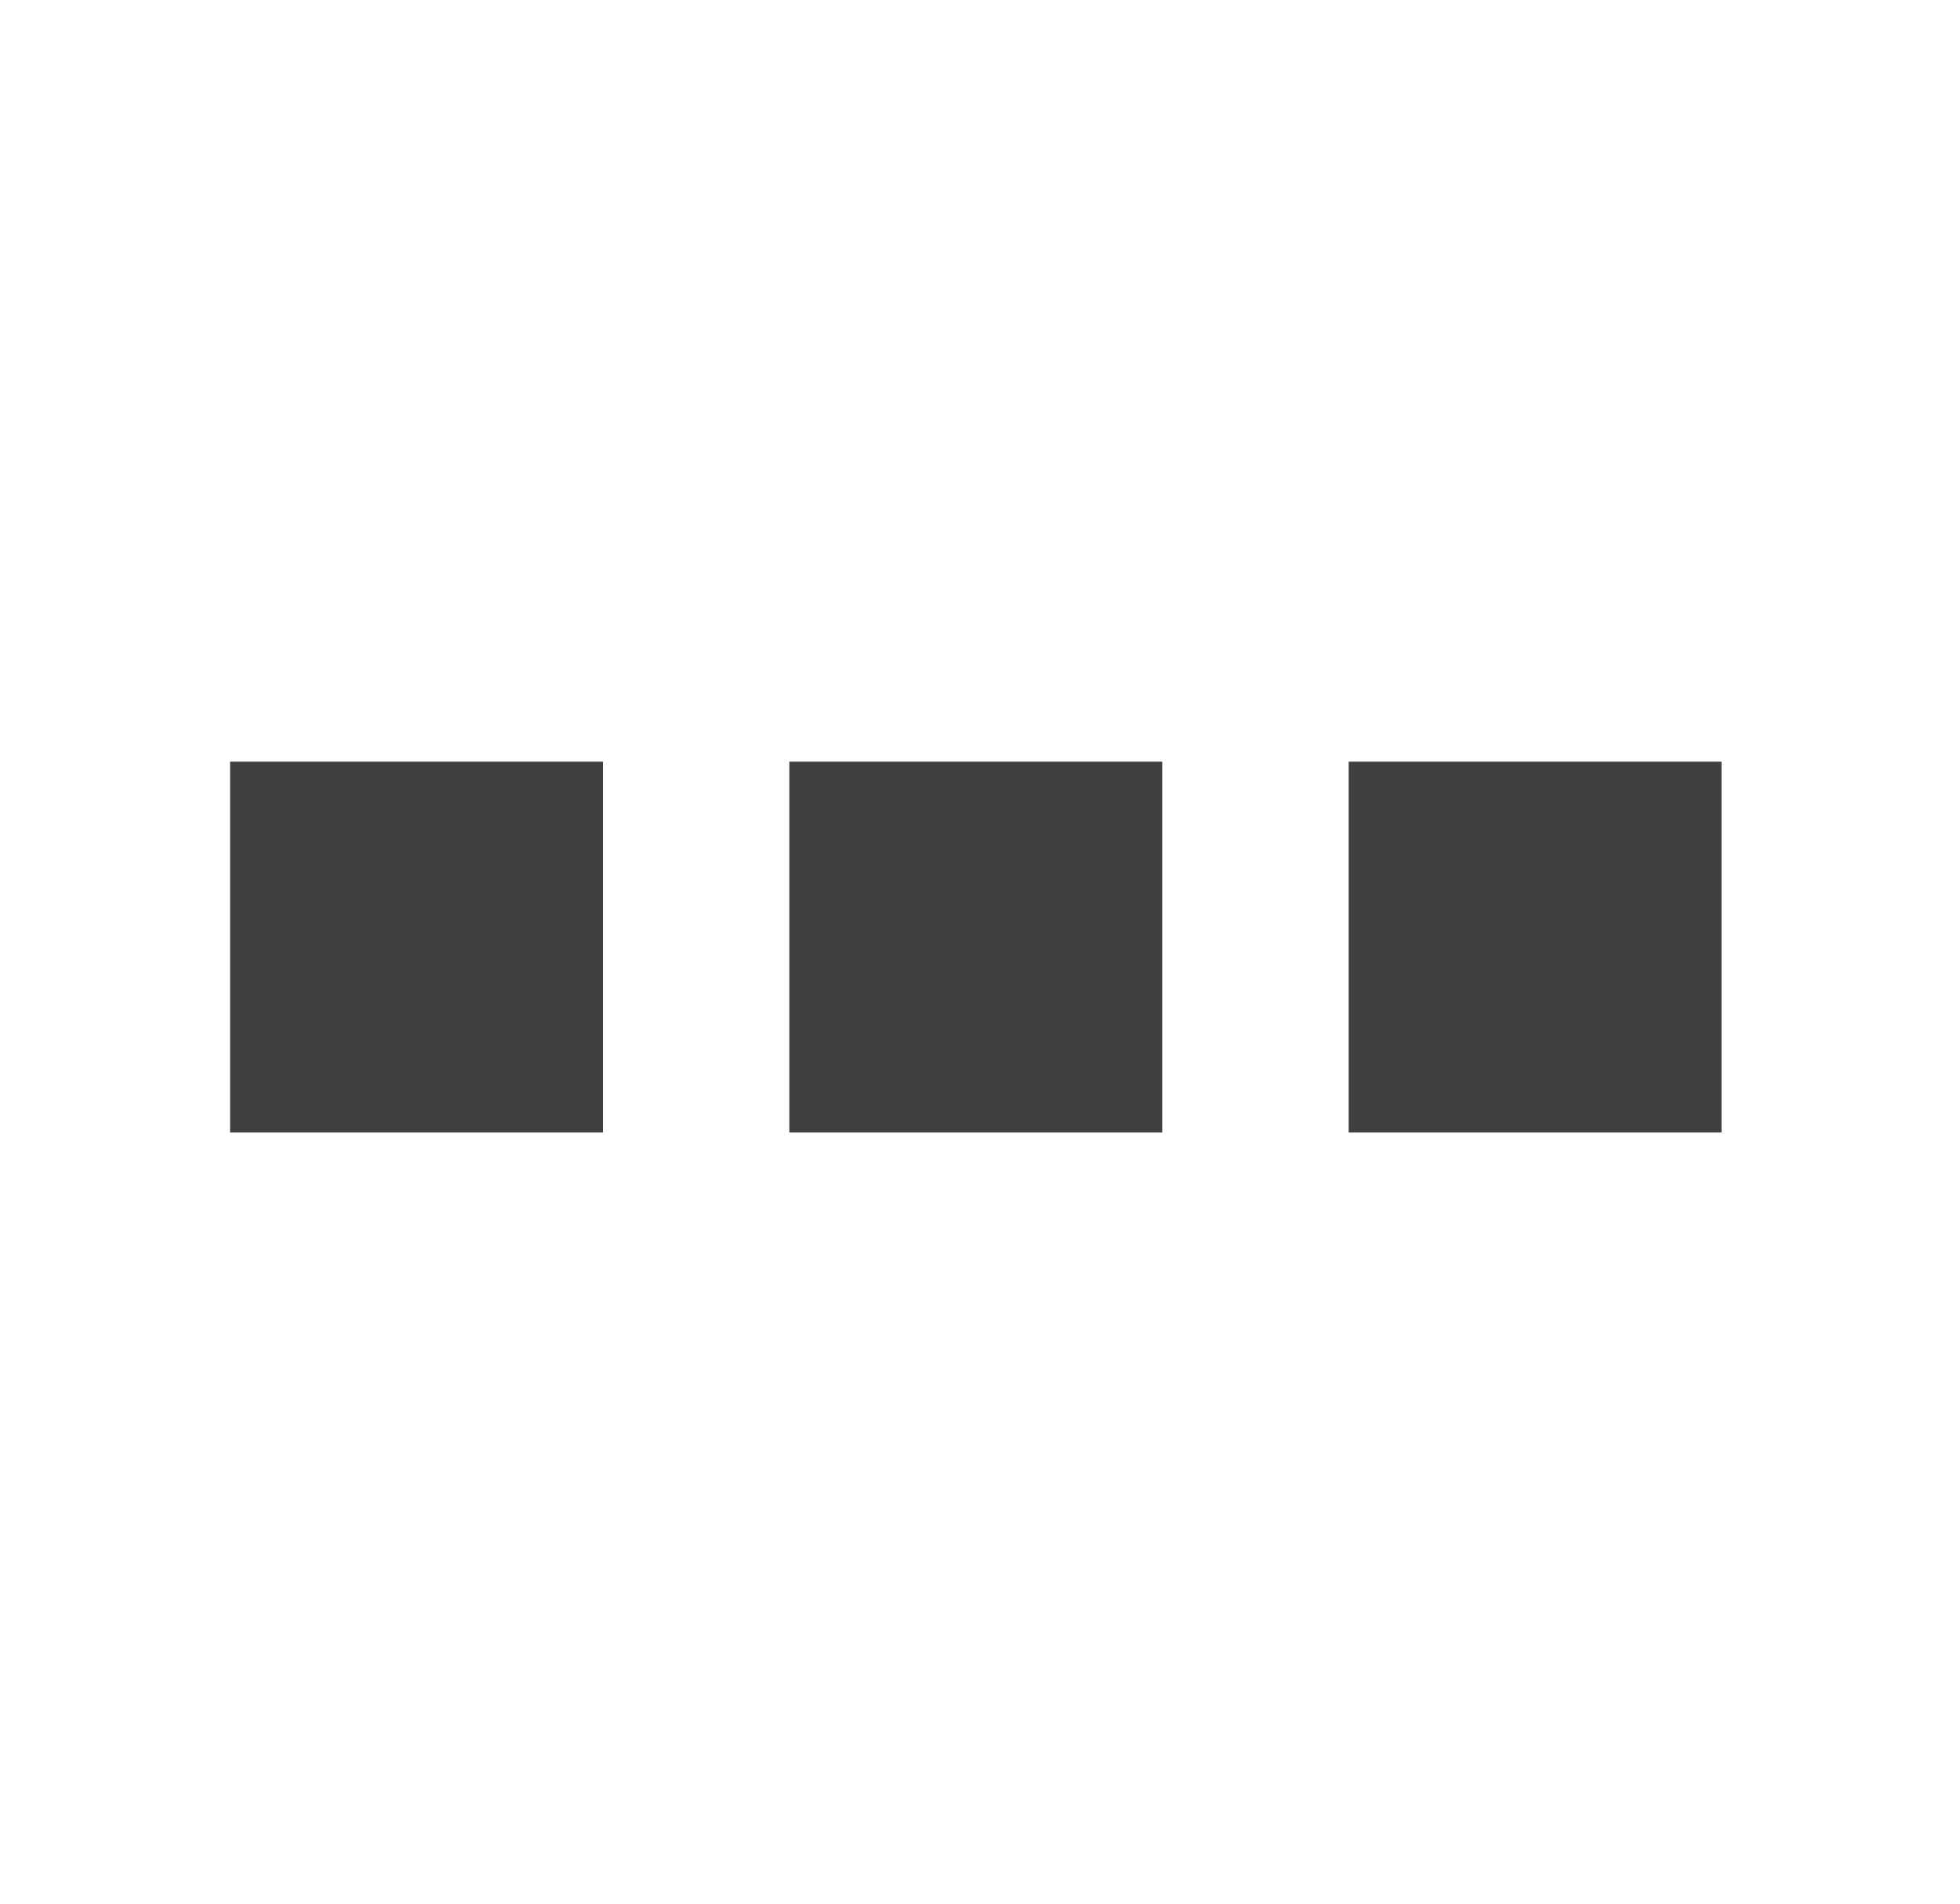 
<svg viewBox="0 0 138 134" version="1.1" xmlns="http://www.w3.org/2000/svg" style="color:#404040; background-color: white">
    <g>
        <g id="FLS-Icon">
            <g>
                <rect x="16.199" y="53.615" width="26.252" height="26.104" style="fill:currentColor;"/>
                <rect x="55.578" y="53.615" width="26.252" height="26.104" style="fill:currentColor;"/>
                <rect x="94.956" y="53.615" width="26.252" height="26.104" style="fill:currentColor;"/>
            </g>
        </g>
    </g>
</svg>
